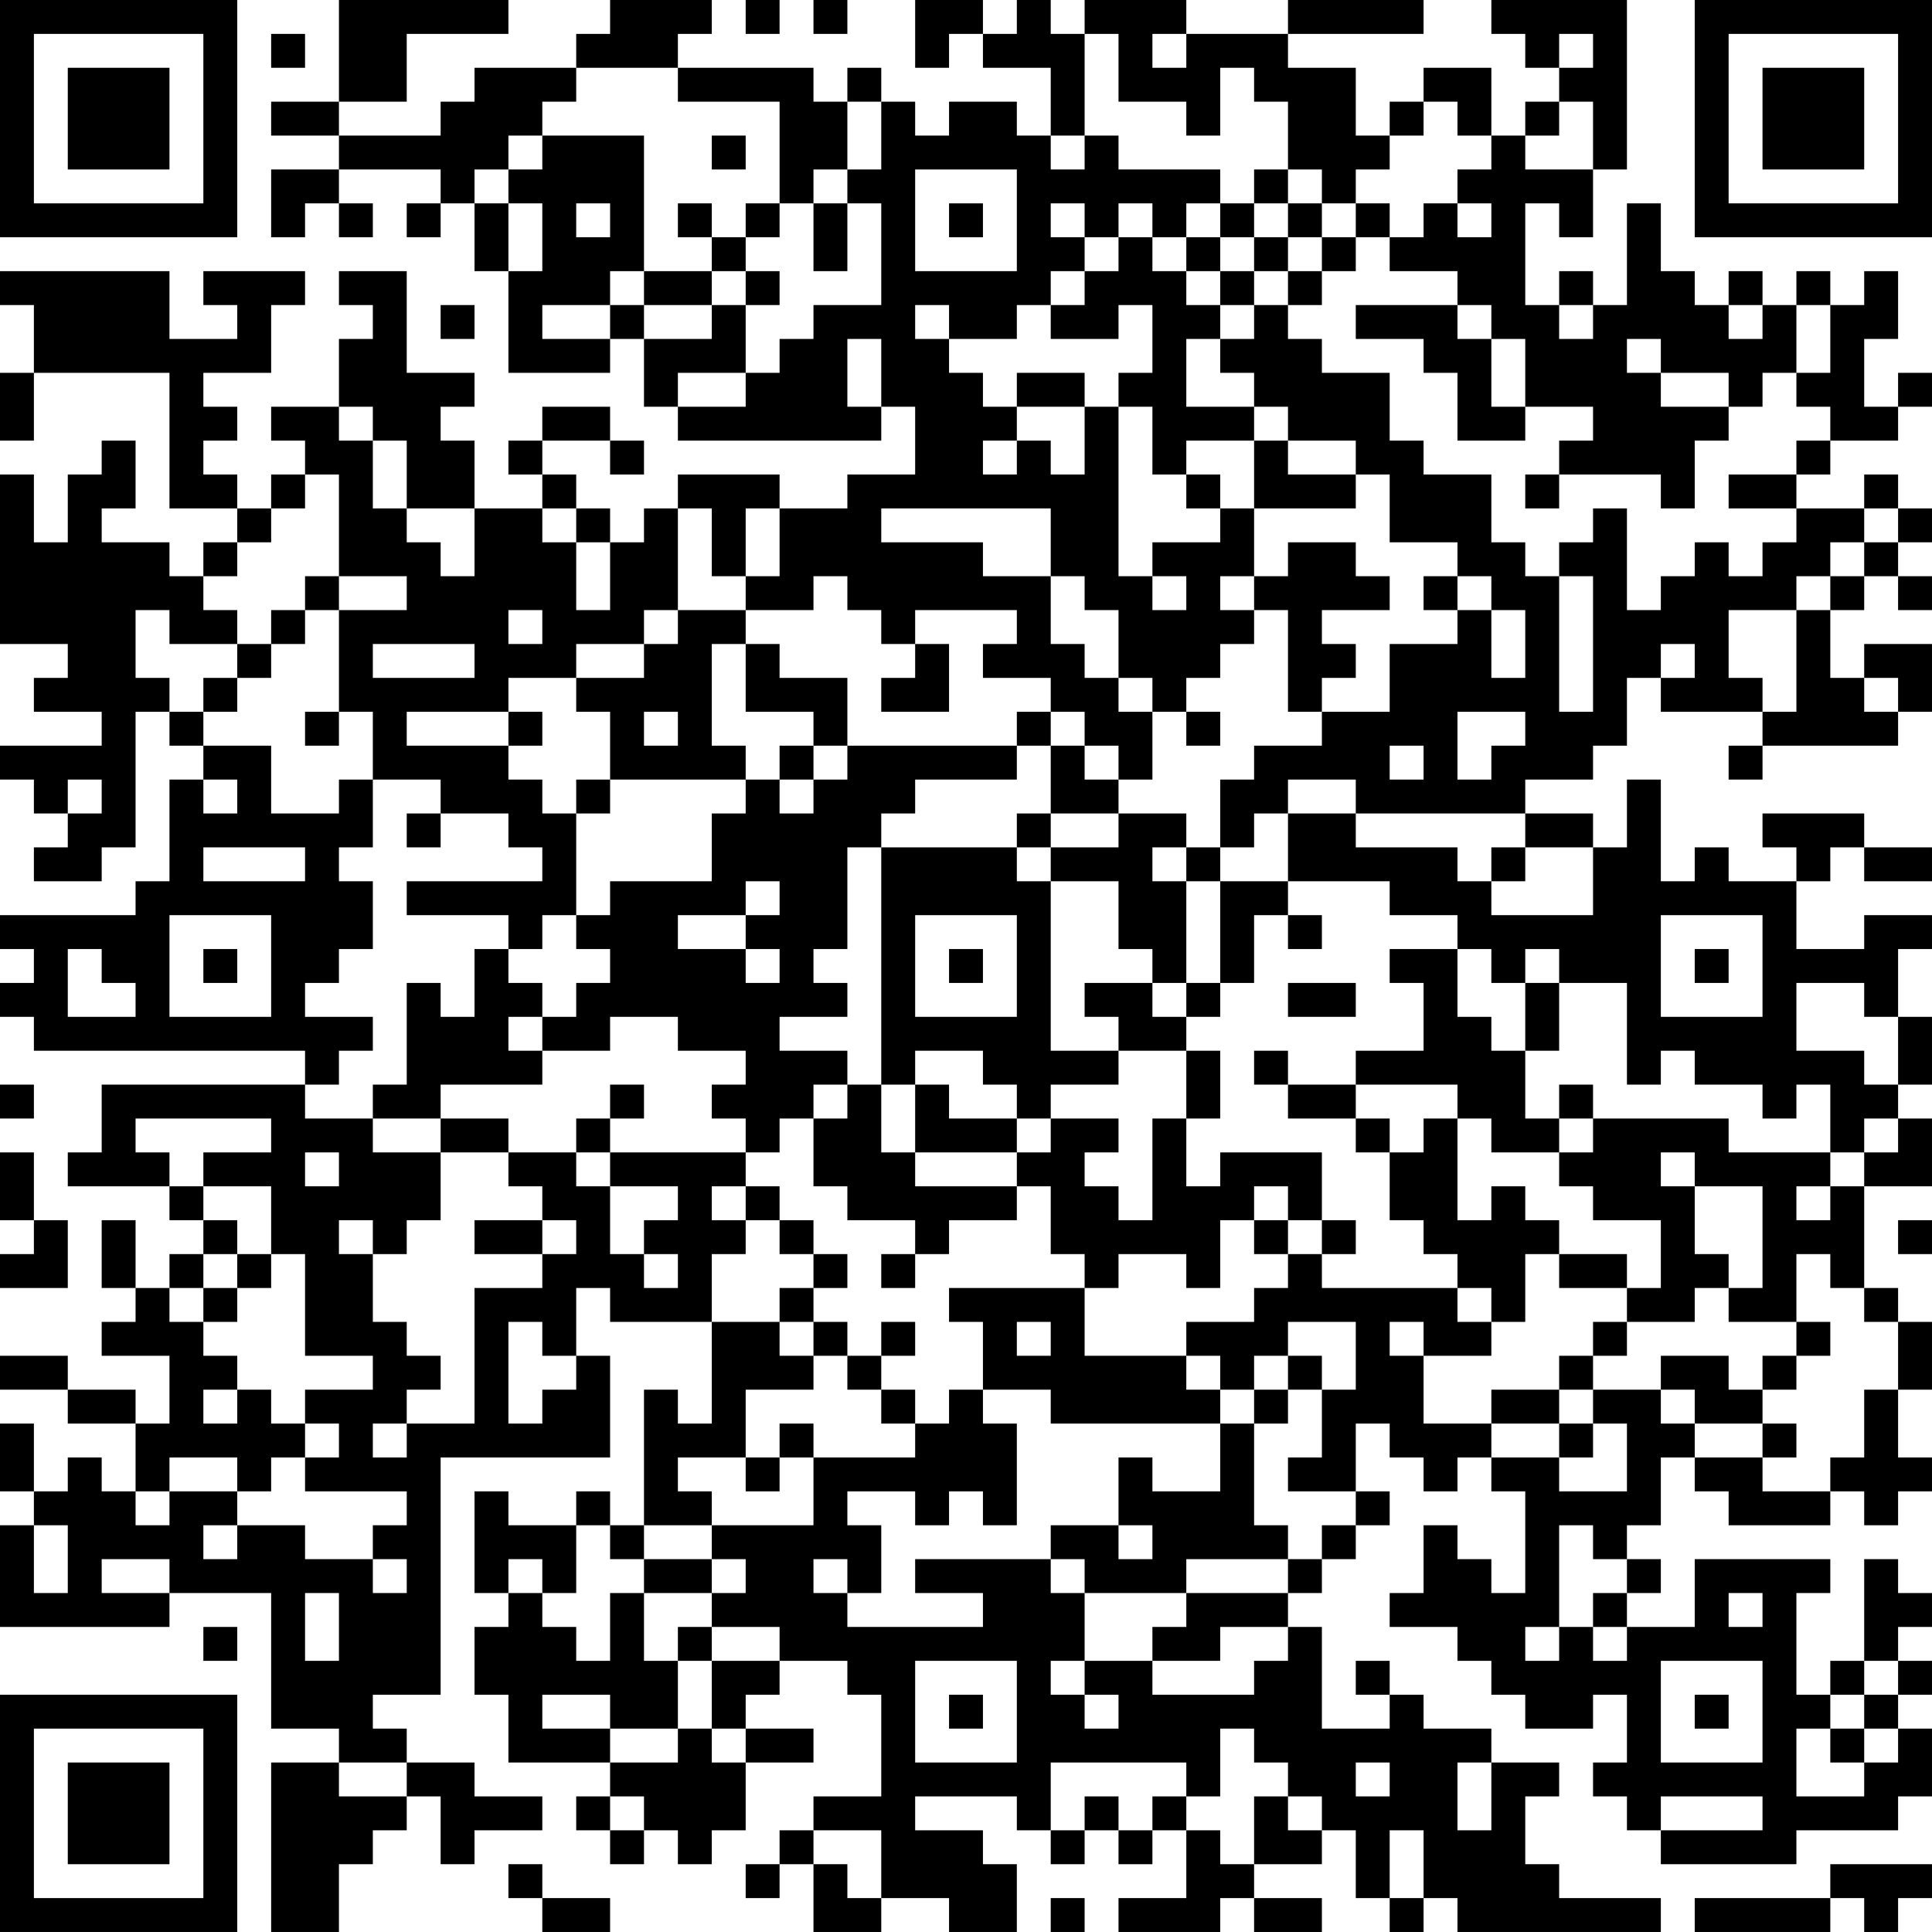 <?xml version="1.0" encoding="UTF-8"?>
<svg xmlns="http://www.w3.org/2000/svg" version="1.1" width="160" height="160" viewBox="0 0 160 160"><rect x="0" y="0" width="160" height="160" fill="#ffffff"/><g transform="scale(2.807)"><g transform="translate(0,0)"><path fill-rule="evenodd" d="M10 0L10 3L8 3L8 4L10 4L10 5L8 5L8 7L9 7L9 6L10 6L10 7L11 7L11 6L10 6L10 5L13 5L13 6L12 6L12 7L13 7L13 6L14 6L14 8L15 8L15 11L18 11L18 10L19 10L19 12L20 12L20 13L26 13L26 12L27 12L27 14L25 14L25 15L23 15L23 14L20 14L20 15L19 15L19 16L18 16L18 15L17 15L17 14L16 14L16 13L18 13L18 14L19 14L19 13L18 13L18 12L16 12L16 13L15 13L15 14L16 14L16 15L14 15L14 13L13 13L13 12L14 12L14 11L12 11L12 8L10 8L10 9L11 9L11 10L10 10L10 12L8 12L8 13L9 13L9 14L8 14L8 15L7 15L7 14L6 14L6 13L7 13L7 12L6 12L6 11L8 11L8 9L9 9L9 8L6 8L6 9L7 9L7 10L5 10L5 8L0 8L0 9L1 9L1 11L0 11L0 13L1 13L1 11L5 11L5 15L7 15L7 16L6 16L6 17L5 17L5 16L3 16L3 15L4 15L4 13L3 13L3 14L2 14L2 16L1 16L1 14L0 14L0 19L2 19L2 20L1 20L1 21L3 21L3 22L0 22L0 23L1 23L1 24L2 24L2 25L1 25L1 26L3 26L3 25L4 25L4 21L5 21L5 22L6 22L6 23L5 23L5 26L4 26L4 27L0 27L0 28L1 28L1 29L0 29L0 30L1 30L1 31L9 31L9 32L3 32L3 34L2 34L2 35L5 35L5 36L6 36L6 37L5 37L5 38L4 38L4 36L3 36L3 38L4 38L4 39L3 39L3 40L5 40L5 42L4 42L4 41L2 41L2 40L0 40L0 41L2 41L2 42L4 42L4 44L3 44L3 43L2 43L2 44L1 44L1 42L0 42L0 44L1 44L1 45L0 45L0 48L5 48L5 47L8 47L8 51L10 51L10 52L8 52L8 57L10 57L10 55L11 55L11 54L12 54L12 53L13 53L13 55L14 55L14 54L16 54L16 53L14 53L14 52L12 52L12 51L11 51L11 50L13 50L13 43L18 43L18 40L17 40L17 38L18 38L18 39L21 39L21 42L20 42L20 41L19 41L19 45L18 45L18 44L17 44L17 45L15 45L15 44L14 44L14 47L15 47L15 48L14 48L14 50L15 50L15 52L18 52L18 53L17 53L17 54L18 54L18 55L19 55L19 54L20 54L20 55L21 55L21 54L22 54L22 52L24 52L24 51L22 51L22 50L23 50L23 49L25 49L25 50L26 50L26 53L24 53L24 54L23 54L23 55L22 55L22 56L23 56L23 55L24 55L24 57L26 57L26 56L28 56L28 57L30 57L30 55L29 55L29 54L27 54L27 53L30 53L30 54L31 54L31 55L32 55L32 54L33 54L33 55L34 55L34 54L35 54L35 56L33 56L33 57L36 57L36 56L37 56L37 57L39 57L39 56L37 56L37 55L39 55L39 54L40 54L40 56L41 56L41 57L42 57L42 56L43 56L43 57L49 57L49 56L46 56L46 55L45 55L45 53L46 53L46 52L44 52L44 51L42 51L42 50L41 50L41 49L40 49L40 50L41 50L41 51L39 51L39 48L38 48L38 47L39 47L39 46L40 46L40 45L41 45L41 44L40 44L40 42L41 42L41 43L42 43L42 44L43 44L43 43L44 43L44 44L45 44L45 47L44 47L44 46L43 46L43 45L42 45L42 47L41 47L41 48L43 48L43 49L44 49L44 50L45 50L45 51L47 51L47 50L48 50L48 52L47 52L47 53L48 53L48 54L49 54L49 55L53 55L53 54L56 54L56 53L57 53L57 51L56 51L56 50L57 50L57 49L56 49L56 48L57 48L57 47L56 47L56 46L55 46L55 49L54 49L54 50L53 50L53 47L54 47L54 46L50 46L50 48L48 48L48 47L49 47L49 46L48 46L48 45L49 45L49 43L50 43L50 44L51 44L51 45L54 45L54 44L55 44L55 45L56 45L56 44L57 44L57 43L56 43L56 41L57 41L57 39L56 39L56 38L55 38L55 35L57 35L57 33L56 33L56 32L57 32L57 30L56 30L56 28L57 28L57 27L55 27L55 28L53 28L53 26L54 26L54 25L55 25L55 26L57 26L57 25L55 25L55 24L52 24L52 25L53 25L53 26L51 26L51 25L50 25L50 26L49 26L49 23L48 23L48 25L47 25L47 24L45 24L45 23L47 23L47 22L48 22L48 20L49 20L49 21L52 21L52 22L51 22L51 23L52 23L52 22L56 22L56 21L57 21L57 19L55 19L55 20L54 20L54 18L55 18L55 17L56 17L56 18L57 18L57 17L56 17L56 16L57 16L57 15L56 15L56 14L55 14L55 15L53 15L53 14L54 14L54 13L56 13L56 12L57 12L57 11L56 11L56 12L55 12L55 10L56 10L56 8L55 8L55 9L54 9L54 8L53 8L53 9L52 9L52 8L51 8L51 9L50 9L50 8L49 8L49 6L48 6L48 9L47 9L47 8L46 8L46 9L45 9L45 6L46 6L46 7L47 7L47 5L48 5L48 0L44 0L44 1L45 1L45 2L46 2L46 3L45 3L45 4L44 4L44 2L42 2L42 3L41 3L41 4L40 4L40 2L38 2L38 1L42 1L42 0L38 0L38 1L35 1L35 0L32 0L32 1L31 1L31 0L30 0L30 1L29 1L29 0L27 0L27 2L28 2L28 1L29 1L29 2L31 2L31 4L30 4L30 3L28 3L28 4L27 4L27 3L26 3L26 2L25 2L25 3L24 3L24 2L20 2L20 1L21 1L21 0L18 0L18 1L17 1L17 2L14 2L14 3L13 3L13 4L10 4L10 3L12 3L12 1L15 1L15 0ZM22 0L22 1L23 1L23 0ZM24 0L24 1L25 1L25 0ZM8 1L8 2L9 2L9 1ZM32 1L32 4L31 4L31 5L32 5L32 4L33 4L33 5L36 5L36 6L35 6L35 7L34 7L34 6L33 6L33 7L32 7L32 6L31 6L31 7L32 7L32 8L31 8L31 9L30 9L30 10L28 10L28 9L27 9L27 10L28 10L28 11L29 11L29 12L30 12L30 13L29 13L29 14L30 14L30 13L31 13L31 14L32 14L32 12L33 12L33 17L34 17L34 18L35 18L35 17L34 17L34 16L36 16L36 15L37 15L37 17L36 17L36 18L37 18L37 19L36 19L36 20L35 20L35 21L34 21L34 20L33 20L33 18L32 18L32 17L31 17L31 15L26 15L26 16L29 16L29 17L31 17L31 19L32 19L32 20L33 20L33 21L34 21L34 23L33 23L33 22L32 22L32 21L31 21L31 20L29 20L29 19L30 19L30 18L27 18L27 19L26 19L26 18L25 18L25 17L24 17L24 18L22 18L22 17L23 17L23 15L22 15L22 17L21 17L21 15L20 15L20 18L19 18L19 19L17 19L17 20L15 20L15 21L12 21L12 22L15 22L15 23L16 23L16 24L17 24L17 27L16 27L16 28L15 28L15 27L12 27L12 26L16 26L16 25L15 25L15 24L13 24L13 23L11 23L11 21L10 21L10 18L12 18L12 17L10 17L10 14L9 14L9 15L8 15L8 16L7 16L7 17L6 17L6 18L7 18L7 19L5 19L5 18L4 18L4 20L5 20L5 21L6 21L6 22L8 22L8 24L10 24L10 23L11 23L11 25L10 25L10 26L11 26L11 28L10 28L10 29L9 29L9 30L11 30L11 31L10 31L10 32L9 32L9 33L11 33L11 34L13 34L13 36L12 36L12 37L11 37L11 36L10 36L10 37L11 37L11 39L12 39L12 40L13 40L13 41L12 41L12 42L11 42L11 43L12 43L12 42L14 42L14 38L16 38L16 37L17 37L17 36L16 36L16 35L15 35L15 34L17 34L17 35L18 35L18 37L19 37L19 38L20 38L20 37L19 37L19 36L20 36L20 35L18 35L18 34L22 34L22 35L21 35L21 36L22 36L22 37L21 37L21 39L23 39L23 40L24 40L24 41L22 41L22 43L20 43L20 44L21 44L21 45L19 45L19 46L18 46L18 45L17 45L17 47L16 47L16 46L15 46L15 47L16 47L16 48L17 48L17 49L18 49L18 47L19 47L19 49L20 49L20 51L18 51L18 50L16 50L16 51L18 51L18 52L20 52L20 51L21 51L21 52L22 52L22 51L21 51L21 49L23 49L23 48L21 48L21 47L22 47L22 46L21 46L21 45L24 45L24 43L27 43L27 42L28 42L28 41L29 41L29 42L30 42L30 45L29 45L29 44L28 44L28 45L27 45L27 44L25 44L25 45L26 45L26 47L25 47L25 46L24 46L24 47L25 47L25 48L29 48L29 47L27 47L27 46L31 46L31 47L32 47L32 49L31 49L31 50L32 50L32 51L33 51L33 50L32 50L32 49L34 49L34 50L37 50L37 49L38 49L38 48L36 48L36 49L34 49L34 48L35 48L35 47L38 47L38 46L39 46L39 45L40 45L40 44L38 44L38 43L39 43L39 41L40 41L40 39L38 39L38 40L37 40L37 41L36 41L36 40L35 40L35 39L37 39L37 38L38 38L38 37L39 37L39 38L43 38L43 39L44 39L44 40L42 40L42 39L41 39L41 40L42 40L42 42L44 42L44 43L46 43L46 44L48 44L48 42L47 42L47 41L49 41L49 42L50 42L50 43L52 43L52 44L54 44L54 43L55 43L55 41L56 41L56 39L55 39L55 38L54 38L54 37L53 37L53 39L51 39L51 38L52 38L52 35L50 35L50 34L49 34L49 35L50 35L50 37L51 37L51 38L50 38L50 39L48 39L48 38L49 38L49 36L47 36L47 35L46 35L46 34L47 34L47 33L51 33L51 34L54 34L54 35L53 35L53 36L54 36L54 35L55 35L55 34L56 34L56 33L55 33L55 34L54 34L54 32L53 32L53 33L52 33L52 32L50 32L50 31L49 31L49 32L48 32L48 29L46 29L46 28L45 28L45 29L44 29L44 28L43 28L43 27L41 27L41 26L38 26L38 24L40 24L40 25L43 25L43 26L44 26L44 27L47 27L47 25L45 25L45 24L40 24L40 23L38 23L38 24L37 24L37 25L36 25L36 23L37 23L37 22L39 22L39 21L41 21L41 19L43 19L43 18L44 18L44 20L45 20L45 18L44 18L44 17L43 17L43 16L41 16L41 14L40 14L40 13L38 13L38 12L37 12L37 11L36 11L36 10L37 10L37 9L38 9L38 10L39 10L39 11L41 11L41 13L42 13L42 14L44 14L44 16L45 16L45 17L46 17L46 21L47 21L47 17L46 17L46 16L47 16L47 15L48 15L48 18L49 18L49 17L50 17L50 16L51 16L51 17L52 17L52 16L53 16L53 15L51 15L51 14L53 14L53 13L54 13L54 12L53 12L53 11L54 11L54 9L53 9L53 11L52 11L52 12L51 12L51 11L49 11L49 10L48 10L48 11L49 11L49 12L51 12L51 13L50 13L50 15L49 15L49 14L46 14L46 13L47 13L47 12L45 12L45 10L44 10L44 9L43 9L43 8L41 8L41 7L42 7L42 6L43 6L43 7L44 7L44 6L43 6L43 5L44 5L44 4L43 4L43 3L42 3L42 4L41 4L41 5L40 5L40 6L39 6L39 5L38 5L38 3L37 3L37 2L36 2L36 4L35 4L35 3L33 3L33 1ZM34 1L34 2L35 2L35 1ZM46 1L46 2L47 2L47 1ZM17 2L17 3L16 3L16 4L15 4L15 5L14 5L14 6L15 6L15 8L16 8L16 6L15 6L15 5L16 5L16 4L19 4L19 8L18 8L18 9L16 9L16 10L18 10L18 9L19 9L19 10L21 10L21 9L22 9L22 11L20 11L20 12L22 12L22 11L23 11L23 10L24 10L24 9L26 9L26 6L25 6L25 5L26 5L26 3L25 3L25 5L24 5L24 6L23 6L23 3L20 3L20 2ZM46 3L46 4L45 4L45 5L47 5L47 3ZM21 4L21 5L22 5L22 4ZM27 5L27 8L30 8L30 5ZM37 5L37 6L36 6L36 7L35 7L35 8L34 8L34 7L33 7L33 8L32 8L32 9L31 9L31 10L33 10L33 9L34 9L34 11L33 11L33 12L34 12L34 14L35 14L35 15L36 15L36 14L35 14L35 13L37 13L37 15L40 15L40 14L38 14L38 13L37 13L37 12L35 12L35 10L36 10L36 9L37 9L37 8L38 8L38 9L39 9L39 8L40 8L40 7L41 7L41 6L40 6L40 7L39 7L39 6L38 6L38 5ZM17 6L17 7L18 7L18 6ZM20 6L20 7L21 7L21 8L19 8L19 9L21 9L21 8L22 8L22 9L23 9L23 8L22 8L22 7L23 7L23 6L22 6L22 7L21 7L21 6ZM24 6L24 8L25 8L25 6ZM28 6L28 7L29 7L29 6ZM37 6L37 7L36 7L36 8L35 8L35 9L36 9L36 8L37 8L37 7L38 7L38 8L39 8L39 7L38 7L38 6ZM13 9L13 10L14 10L14 9ZM40 9L40 10L42 10L42 11L43 11L43 13L45 13L45 12L44 12L44 10L43 10L43 9ZM46 9L46 10L47 10L47 9ZM51 9L51 10L52 10L52 9ZM25 10L25 12L26 12L26 10ZM30 11L30 12L32 12L32 11ZM10 12L10 13L11 13L11 15L12 15L12 16L13 16L13 17L14 17L14 15L12 15L12 13L11 13L11 12ZM45 14L45 15L46 15L46 14ZM16 15L16 16L17 16L17 18L18 18L18 16L17 16L17 15ZM55 15L55 16L54 16L54 17L53 17L53 18L51 18L51 20L52 20L52 21L53 21L53 18L54 18L54 17L55 17L55 16L56 16L56 15ZM38 16L38 17L37 17L37 18L38 18L38 21L39 21L39 20L40 20L40 19L39 19L39 18L41 18L41 17L40 17L40 16ZM9 17L9 18L8 18L8 19L7 19L7 20L6 20L6 21L7 21L7 20L8 20L8 19L9 19L9 18L10 18L10 17ZM42 17L42 18L43 18L43 17ZM15 18L15 19L16 19L16 18ZM20 18L20 19L19 19L19 20L17 20L17 21L18 21L18 23L17 23L17 24L18 24L18 23L22 23L22 24L21 24L21 26L18 26L18 27L17 27L17 28L18 28L18 29L17 29L17 30L16 30L16 29L15 29L15 28L14 28L14 30L13 30L13 29L12 29L12 32L11 32L11 33L13 33L13 34L15 34L15 33L13 33L13 32L16 32L16 31L18 31L18 30L20 30L20 31L22 31L22 32L21 32L21 33L22 33L22 34L23 34L23 33L24 33L24 35L25 35L25 36L27 36L27 37L26 37L26 38L27 38L27 37L28 37L28 36L30 36L30 35L31 35L31 37L32 37L32 38L28 38L28 39L29 39L29 41L31 41L31 42L36 42L36 44L34 44L34 43L33 43L33 45L31 45L31 46L32 46L32 47L35 47L35 46L38 46L38 45L37 45L37 42L38 42L38 41L39 41L39 40L38 40L38 41L37 41L37 42L36 42L36 41L35 41L35 40L32 40L32 38L33 38L33 37L35 37L35 38L36 38L36 36L37 36L37 37L38 37L38 36L39 36L39 37L40 37L40 36L39 36L39 34L36 34L36 35L35 35L35 33L36 33L36 31L35 31L35 30L36 30L36 29L37 29L37 27L38 27L38 28L39 28L39 27L38 27L38 26L36 26L36 25L35 25L35 24L33 24L33 23L32 23L32 22L31 22L31 21L30 21L30 22L25 22L25 20L23 20L23 19L22 19L22 18ZM11 19L11 20L14 20L14 19ZM21 19L21 22L22 22L22 23L23 23L23 24L24 24L24 23L25 23L25 22L24 22L24 21L22 21L22 19ZM27 19L27 20L26 20L26 21L28 21L28 19ZM49 19L49 20L50 20L50 19ZM55 20L55 21L56 21L56 20ZM9 21L9 22L10 22L10 21ZM15 21L15 22L16 22L16 21ZM19 21L19 22L20 22L20 21ZM35 21L35 22L36 22L36 21ZM43 21L43 23L44 23L44 22L45 22L45 21ZM23 22L23 23L24 23L24 22ZM30 22L30 23L27 23L27 24L26 24L26 25L25 25L25 28L24 28L24 29L25 29L25 30L23 30L23 31L25 31L25 32L24 32L24 33L25 33L25 32L26 32L26 34L27 34L27 35L30 35L30 34L31 34L31 33L33 33L33 34L32 34L32 35L33 35L33 36L34 36L34 33L35 33L35 31L33 31L33 30L32 30L32 29L34 29L34 30L35 30L35 29L36 29L36 26L35 26L35 25L34 25L34 26L35 26L35 29L34 29L34 28L33 28L33 26L31 26L31 25L33 25L33 24L31 24L31 22ZM41 22L41 23L42 23L42 22ZM2 23L2 24L3 24L3 23ZM6 23L6 24L7 24L7 23ZM12 24L12 25L13 25L13 24ZM30 24L30 25L26 25L26 32L27 32L27 34L30 34L30 33L31 33L31 32L33 32L33 31L31 31L31 26L30 26L30 25L31 25L31 24ZM6 25L6 26L9 26L9 25ZM44 25L44 26L45 26L45 25ZM22 26L22 27L20 27L20 28L22 28L22 29L23 29L23 28L22 28L22 27L23 27L23 26ZM5 27L5 30L8 30L8 27ZM27 27L27 30L30 30L30 27ZM49 27L49 30L52 30L52 27ZM2 28L2 30L4 30L4 29L3 29L3 28ZM6 28L6 29L7 29L7 28ZM28 28L28 29L29 29L29 28ZM41 28L41 29L42 29L42 31L40 31L40 32L38 32L38 31L37 31L37 32L38 32L38 33L40 33L40 34L41 34L41 36L42 36L42 37L43 37L43 38L44 38L44 39L45 39L45 37L46 37L46 38L48 38L48 37L46 37L46 36L45 36L45 35L44 35L44 36L43 36L43 33L44 33L44 34L46 34L46 33L47 33L47 32L46 32L46 33L45 33L45 31L46 31L46 29L45 29L45 31L44 31L44 30L43 30L43 28ZM50 28L50 29L51 29L51 28ZM38 29L38 30L40 30L40 29ZM53 29L53 31L55 31L55 32L56 32L56 30L55 30L55 29ZM15 30L15 31L16 31L16 30ZM27 31L27 32L28 32L28 33L30 33L30 32L29 32L29 31ZM0 32L0 33L1 33L1 32ZM18 32L18 33L17 33L17 34L18 34L18 33L19 33L19 32ZM40 32L40 33L41 33L41 34L42 34L42 33L43 33L43 32ZM4 33L4 34L5 34L5 35L6 35L6 36L7 36L7 37L6 37L6 38L5 38L5 39L6 39L6 40L7 40L7 41L6 41L6 42L7 42L7 41L8 41L8 42L9 42L9 43L8 43L8 44L7 44L7 43L5 43L5 44L4 44L4 45L5 45L5 44L7 44L7 45L6 45L6 46L7 46L7 45L9 45L9 46L11 46L11 47L12 47L12 46L11 46L11 45L12 45L12 44L9 44L9 43L10 43L10 42L9 42L9 41L11 41L11 40L9 40L9 37L8 37L8 35L6 35L6 34L8 34L8 33ZM0 34L0 36L1 36L1 37L0 37L0 38L2 38L2 36L1 36L1 34ZM9 34L9 35L10 35L10 34ZM22 35L22 36L23 36L23 37L24 37L24 38L23 38L23 39L24 39L24 40L25 40L25 41L26 41L26 42L27 42L27 41L26 41L26 40L27 40L27 39L26 39L26 40L25 40L25 39L24 39L24 38L25 38L25 37L24 37L24 36L23 36L23 35ZM37 35L37 36L38 36L38 35ZM14 36L14 37L16 37L16 36ZM56 36L56 37L57 37L57 36ZM7 37L7 38L6 38L6 39L7 39L7 38L8 38L8 37ZM15 39L15 42L16 42L16 41L17 41L17 40L16 40L16 39ZM30 39L30 40L31 40L31 39ZM47 39L47 40L46 40L46 41L44 41L44 42L46 42L46 43L47 43L47 42L46 42L46 41L47 41L47 40L48 40L48 39ZM53 39L53 40L52 40L52 41L51 41L51 40L49 40L49 41L50 41L50 42L52 42L52 43L53 43L53 42L52 42L52 41L53 41L53 40L54 40L54 39ZM23 42L23 43L22 43L22 44L23 44L23 43L24 43L24 42ZM1 45L1 47L2 47L2 45ZM33 45L33 46L34 46L34 45ZM46 45L46 48L45 48L45 49L46 49L46 48L47 48L47 49L48 49L48 48L47 48L47 47L48 47L48 46L47 46L47 45ZM3 46L3 47L5 47L5 46ZM19 46L19 47L21 47L21 46ZM9 47L9 49L10 49L10 47ZM51 47L51 48L52 48L52 47ZM6 48L6 49L7 49L7 48ZM20 48L20 49L21 49L21 48ZM27 49L27 52L30 52L30 49ZM49 49L49 52L52 52L52 49ZM55 49L55 50L54 50L54 51L53 51L53 53L55 53L55 52L56 52L56 51L55 51L55 50L56 50L56 49ZM28 50L28 51L29 51L29 50ZM50 50L50 51L51 51L51 50ZM36 51L36 53L35 53L35 52L31 52L31 54L32 54L32 53L33 53L33 54L34 54L34 53L35 53L35 54L36 54L36 55L37 55L37 53L38 53L38 54L39 54L39 53L38 53L38 52L37 52L37 51ZM54 51L54 52L55 52L55 51ZM10 52L10 53L12 53L12 52ZM40 52L40 53L41 53L41 52ZM43 52L43 54L44 54L44 52ZM18 53L18 54L19 54L19 53ZM49 53L49 54L52 54L52 53ZM24 54L24 55L25 55L25 56L26 56L26 54ZM41 54L41 56L42 56L42 54ZM15 55L15 56L16 56L16 57L18 57L18 56L16 56L16 55ZM54 55L54 56L50 56L50 57L54 57L54 56L55 56L55 57L56 57L56 56L57 56L57 55ZM31 56L31 57L32 57L32 56ZM0 0L0 7L7 7L7 0ZM1 1L1 6L6 6L6 1ZM2 2L2 5L5 5L5 2ZM50 0L50 7L57 7L57 0ZM51 1L51 6L56 6L56 1ZM52 2L52 5L55 5L55 2ZM0 50L0 57L7 57L7 50ZM1 51L1 56L6 56L6 51ZM2 52L2 55L5 55L5 52Z" fill="#000000"/></g></g></svg>
